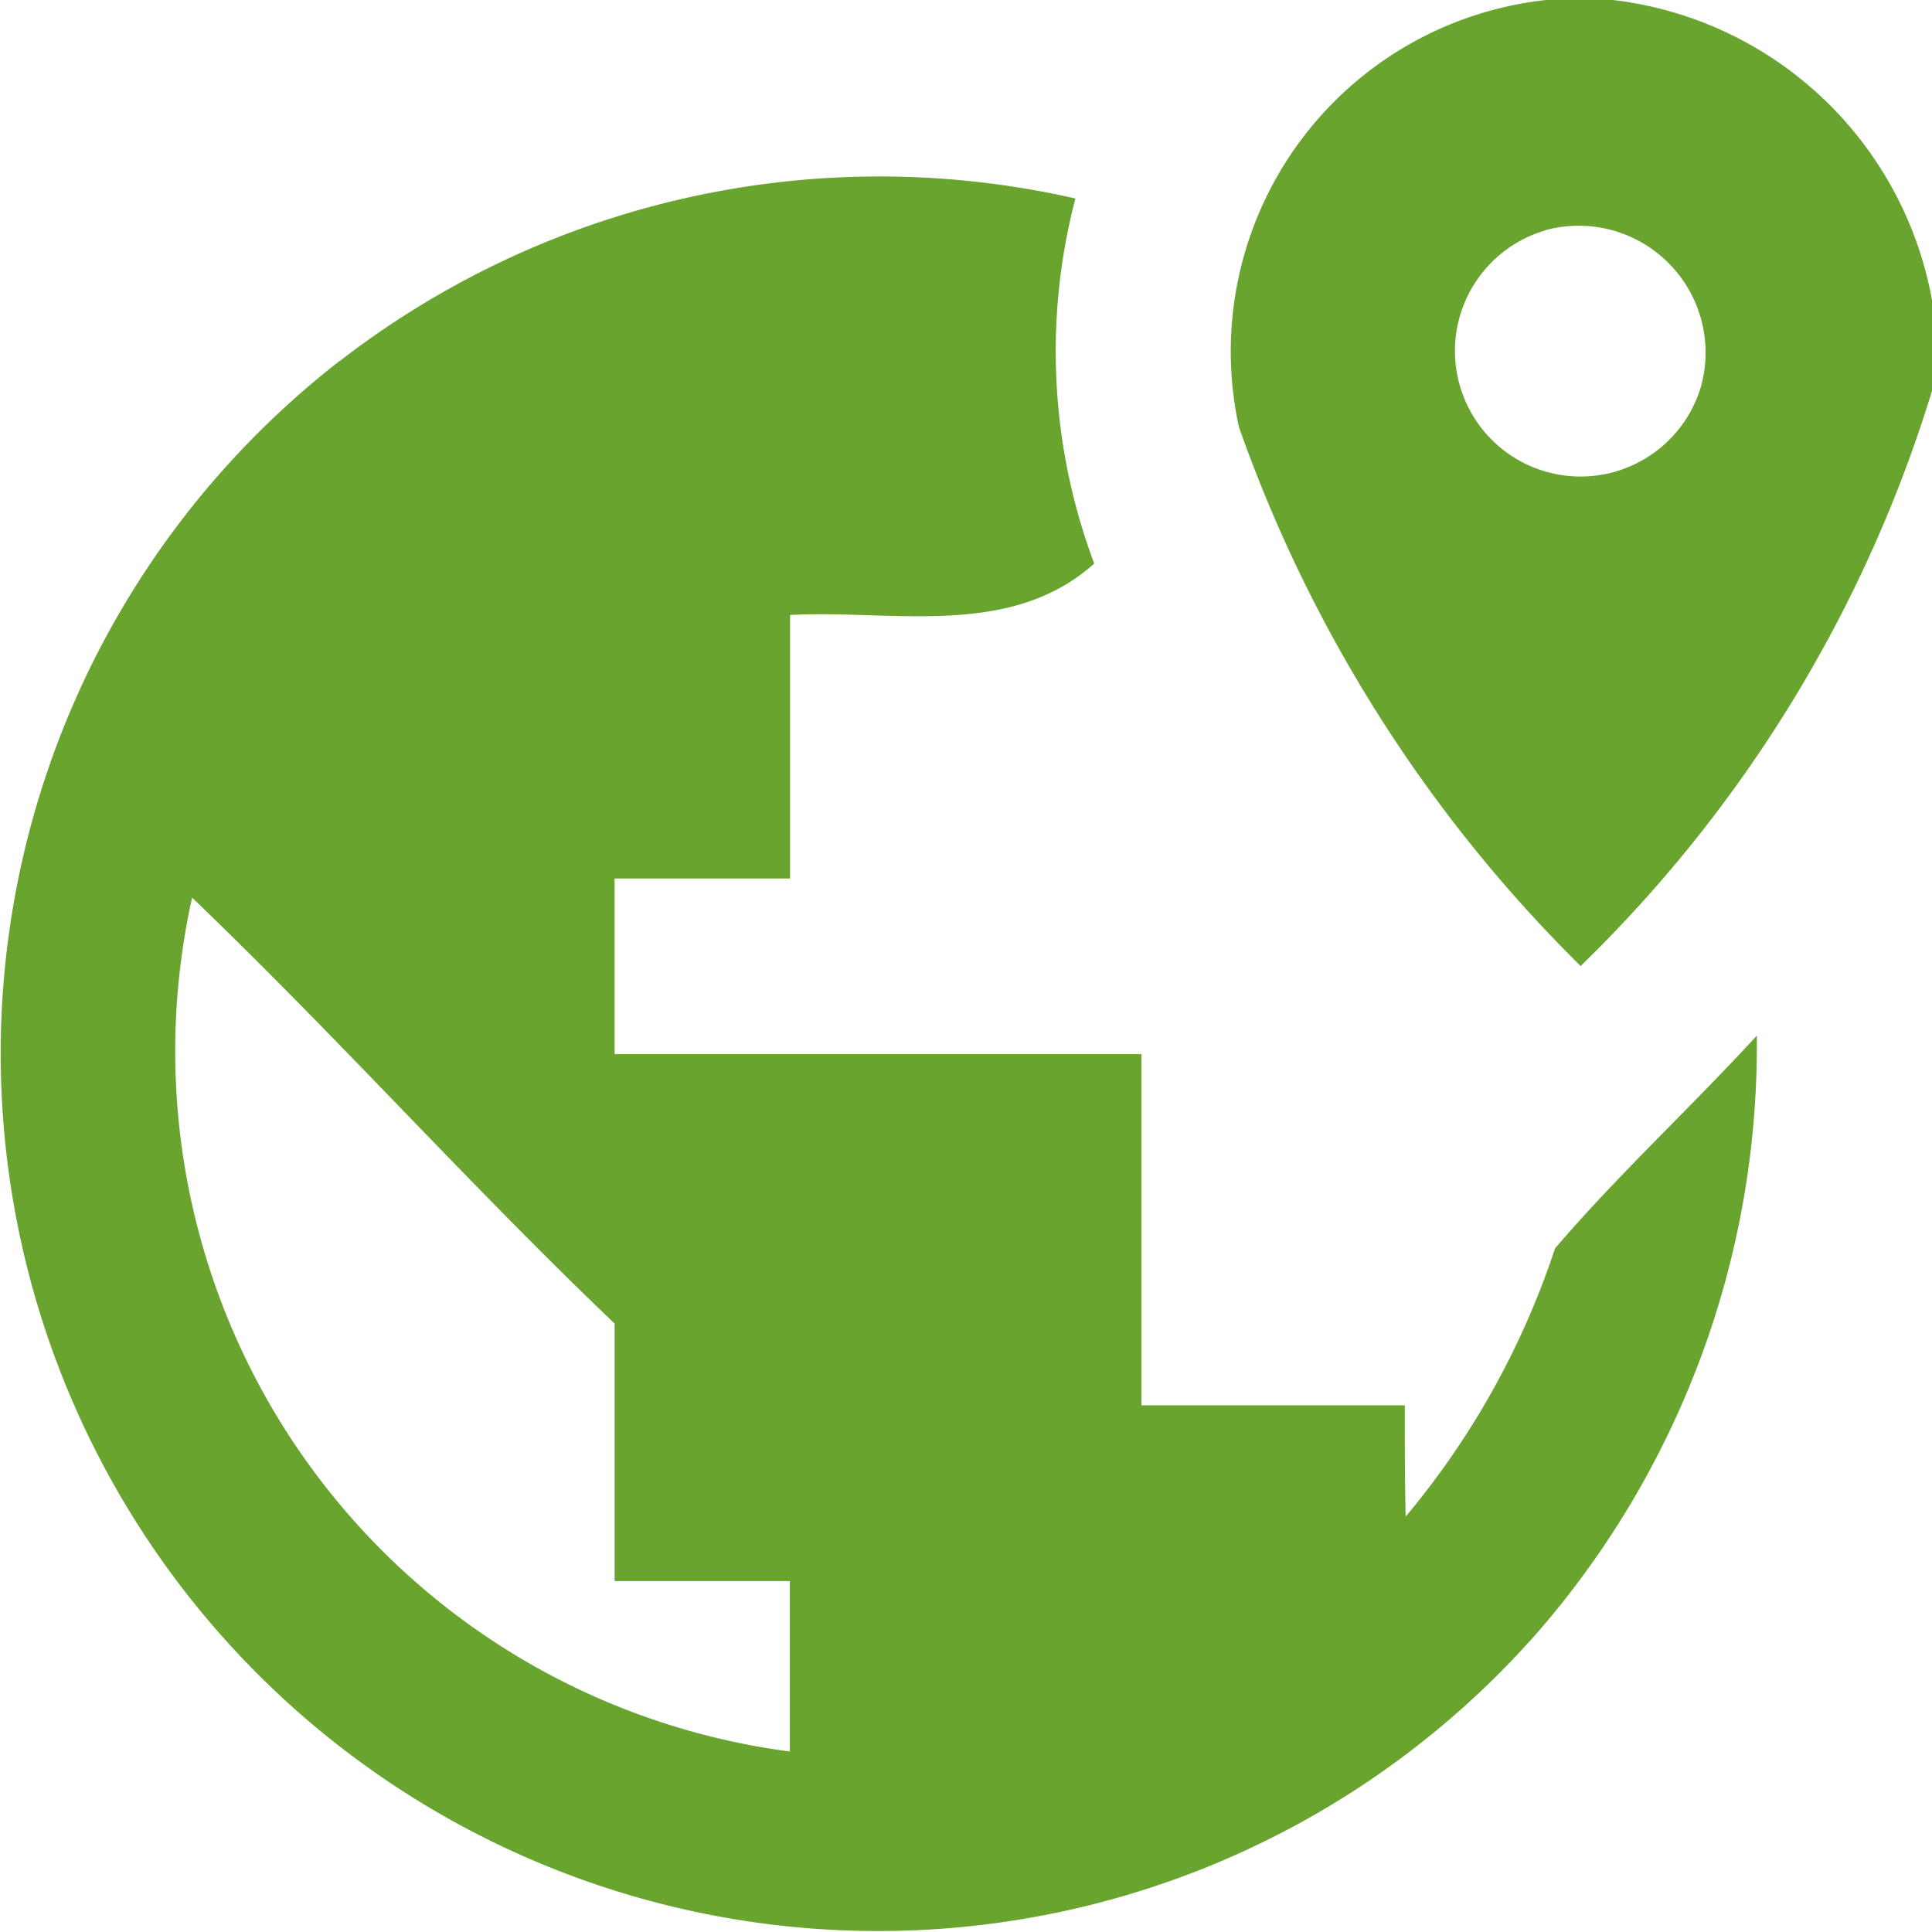<svg id="Location" xmlns="http://www.w3.org/2000/svg" width="16" height="15.999" viewBox="0 0 16 15.999">
  <path id="Path_5159" data-name="Path 5159" d="M66.6,0h.553A3.048,3.048,0,0,1,69.8,2.515v.706A11.207,11.207,0,0,1,66.885,8a11.761,11.761,0,0,1-2.83-4.465A2.928,2.928,0,0,1,66.6,0m0,1.906A1.04,1.04,0,1,0,67.882,3.2,1.051,1.051,0,0,0,66.594,1.906Z" transform="translate(-53.795)" fill="#68a42e"/>
  <path id="Path_5160" data-name="Path 5160" d="M10.836,9.59a7.3,7.3,0,0,1,6.092-1.346,5,5,0,0,0,.156,3.023c-.7.626-1.671.38-2.519.426,0,.727,0,1.455,0,2.182H13.112c0,.486,0,.969,0,1.455,1.453,0,2.908,0,4.363,0,0,.969,0,1.939,0,2.908.727,0,1.453,0,2.181,0,0,.307,0,.615.007.922A6.75,6.75,0,0,0,20.9,16.939c.526-.615,1.124-1.166,1.671-1.762a7.406,7.406,0,0,1-1.79,4.912,7.266,7.266,0,1,1-9.946-10.5M9.613,14.034a5.849,5.849,0,0,0,4.95,7.071c0-.471,0-.94,0-1.411-.484,0-.968,0-1.451,0,0-.711,0-1.422,0-2.133C11.913,16.417,10.809,15.18,9.613,14.034Z" transform="translate(-8.022 -6.6)" fill="#68a42e"/>
</svg>

